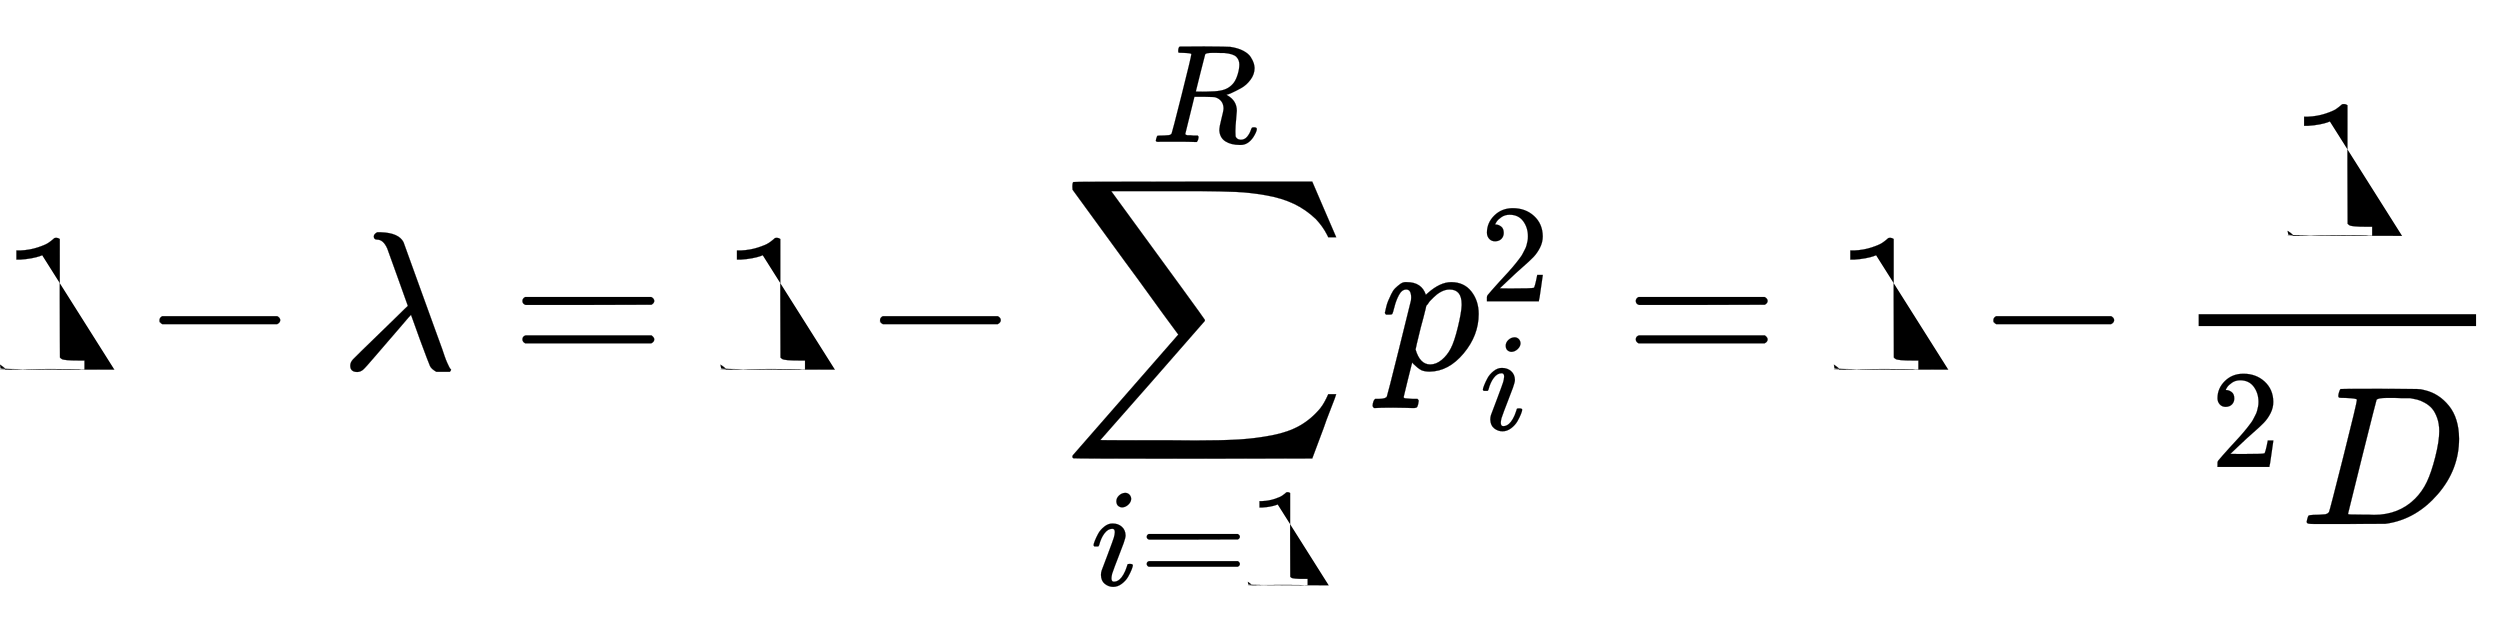 <svg xmlns:xlink="http://www.w3.org/1999/xlink" width="29.341ex" height="7.343ex" style="vertical-align: -3.005ex;" viewBox="0 -1867.7 12632.9 3161.4" role="img" focusable="false" xmlns="http://www.w3.org/2000/svg" aria-labelledby="MathJax-SVG-1-Title"><title id="MathJax-SVG-1-Title">{\displaystyle 1-\lambda =1-\sum _{i=1}^{R}p_{i}^{2}=1-{\frac {1}{{}^{2}D}}}</title><defs aria-hidden="true"><path stroke-width="1" id="E1-MJMAIN-31" d="M213 578l-13-5q-14-5-40-10t-58-7H83v46h19q47 2 87 15t56 24 28 22q2 3 12 3 9 0 17-6V361l1-3e2q7-7 12-9t24-4 62-2h26V0H416Q395 3 257 3 121 3 1e2.0H88V46h26q22 0 38 0t25 1 16 3 8 2 6 5 6 4V578z"/><path stroke-width="1" id="E1-MJMAIN-2212" d="M84 237t0 13 14 20H679q15-8 15-20t-15-20H98q-14 7-14 20z"/><path stroke-width="1" id="E1-MJMATHI-3BB" d="M166 673q0 12 17 21h19q90-3 114-50 6-15 57-158T474 207 524 67q7-20 13-33t9-19 5-9 4-4 1-4-6-9H482Q457 3 450 18T399 152L354 277l-14-15q-13-16-47-55t-57-66q-25-29-62-72Q123 9 111-1T83-12Q47-12 47 20q0 17 14 32T199 187q30 29 67 65t55 54l17 16q0 1-50 140T234 612q-20 45-51 45-17 0-17 16z"/><path stroke-width="1" id="E1-MJMAIN-3D" d="M56 347q0 13 14 20H707q15-8 15-20 0-11-14-19l-318-1H72q-16 5-16 20zm0-194q0 15 16 20H708q14-10 14-20 0-13-15-20H70q-14 7-14 20z"/><path stroke-width="1" id="E1-MJSZ2-2211" d="M60 948q3 2 605 2h602l58-135q59-138 63-146h-40l-7 14q-21 41-56 78-50 48-111 77t-141 43-151 17-183 4H574 543 251l8-11Q722 258 724 252q1-2 0-6-3-3-264-302L196-356q0-1 211-1 52 0 141 0t128-1q136 0 220 5t167 21 141 49 103 87q21 26 41 72h40q0-1-7-21t-25-65-31-84l-58-155-601-1q-602 0-605 2-6 2-6 9 0 2 2 6L590 177q0 1-33 45T452 366 322 544L56 909l-1 15q0 21 5 24z"/><path stroke-width="1" id="E1-MJMATHI-69" d="M184 6e2q0 24 19 42t44 19q18 0 30-12t13-30q0-23-20-42t-44-20q-15 0-28 10t-14 33zM21 287q0 8 9 31t24 51 44 51 60 22q39 0 65-23t27-62q0-17-14-56T196 196 154 83q-5-22-5-32 0-25 17-25 9 0 19 3t23 14 27 35 25 59q3 12 5 14t17 2q20 0 20-10 0-8-9-31T268 61 223 11 161-11q-32 0-59 21T74 74q0 17 5 32t43 114q38 101 44 121t7 39q0 24-17 24h-2q-30 0-55-33T61 287q-1-1-2-3t-1-3-2-2-3-1-4 0-8 0H27q-6 6-6 9z"/><path stroke-width="1" id="E1-MJMATHI-52" d="M230 637q-27 0-32 1t-5 11q0 27 11 33 2 1 174 1 172-1 186-3 56-8 94-28t54-46 21-43 6-34q0-45-29-84t-67-60-67-34-38-13l7-5q67-38 67-110 0-11-5-61t-5-82V71q0-18 1-28t11-18 26-9q28 0 46 22t26 47q5 14 8 17t15 3q20 0 20-12 0-18-24-57-38-57-90-57h-9Q571-21 531 4T487 82q0 27 15 84t15 73q0 51-43 74-15 7-25 8t-71 2H309L277 193Q244 61 244 59q0-4 1-5t7-4 17-2 33-2h31q6-8 6-9t-3-18Q332 6 326 0H311Q275 2 180 2q-34 0-63 0T71 2 50 1Q33 1 33 10q0 2 3 14 5 19 10 21 4 1 15 1h6q27 0 60 3 14 3 19 12 3 4 72 278t69 289q0 7-57 9zm4e2-83q0 32-21 54t-86 28q-2 0-23 0t-38 1H440q-47 0-54-10-1-3-34-133T319 361q0-1 69-1 78 1 104 7 64 10 1e2 59 16 23 27 60t11 68z"/><path stroke-width="1" id="E1-MJMATHI-70" d="M23 287q1 3 2 8t5 22 10 31 15 33 20 30 26 22 33 9q75 0 96-64l10 9q62 55 118 55 65 0 102-47t37-114q0-108-76-199T249-10q-22 0-39 6-11 5-23 15T168 28l-7 8q-1-1-22-87t-21-87q0-6 8-7t37-3h25q6-7 6-9t-3-18q-3-12-6-15t-13-4q-2 0-11 0t-34 1-62 1q-70 0-89-2h-8q-7 7-7 11 2 27 13 35H-6q34 1 39 12 3 6 61 239t61 247q1 5 1 14 0 41-25 41-22 0-37-28T71 316 59 280q-2-2-16-2H29q-6 6-6 9zM178 102q22-76 74-76 30 0 58 23t46 58q18 34 36 108t19 110v6q0 74-61 74-11 0-22-3t-22-9-20-13-17-15-15-15-11-14-8-10l-3-4q0-1-3-14t-11-44-14-52q-26-106-26-110z"/><path stroke-width="1" id="E1-MJMAIN-32" d="M109 429q-27 0-43 18T50 491q0 71 53 123t132 52q91 0 152-56t62-145q0-43-20-82t-48-68-80-74q-36-31-1e2-92L142 93l76-1q157 0 167 5 7 2 24 89v3h40v-3q-1-3-13-91T421 3V0H50V19 31q0 7 6 15T86 81q29 32 50 56 9 10 34 37t34 37 29 33 28 34 23 30 21 32 15 29 13 32 7 30 3 33q0 63-34 109t-97 46q-33 0-58-17t-35-33-10-19q0-1 5-1 18 0 37-14t19-46q0-25-16-42t-45-18z"/><path stroke-width="1" id="E1-MJMATHI-44" d="M287 628q0 7-57 9-23 0-30 1t-7 9 4 20 7 15q2 1 199 1 167-1 187-1t40-6q72-17 122-79t51-166q0-156-107-280T444 3L430 1 236 0H125 72Q48 0 41 2t-8 9q0 2 3 14 4 16 8 18t23 3q27 0 60 3 14 3 19 12 3 4 72 278t69 289zM703 469q0 38-11 68t-26 47-37 29-39 16-35 7q-2 0-14 0t-29 0-33 1H436q-44 0-50-10-2-4-73-288T242 52q0-4 11-4t77-1q5 0 19 0t24-1q126 0 208 82 36 36 59 84t43 127 20 130z"/></defs><g stroke="currentcolor" fill="currentcolor" stroke-width="0" transform="matrix(1 0 0 -1 0 0)" aria-hidden="true"><use x="0" y="0" xlink:href="#E1-MJMAIN-31"/><use x="722" y="0" xlink:href="#E1-MJMAIN-2212"/><use x="1723" y="0" xlink:href="#E1-MJMATHI-3BB"/><use x="2584" y="0" xlink:href="#E1-MJMAIN-3D"/><use x="3641" y="0" xlink:href="#E1-MJMAIN-31"/><use x="4363" y="0" xlink:href="#E1-MJMAIN-2212"/><g transform="translate(5364,0)"><use x="0" y="0" xlink:href="#E1-MJSZ2-2211"/><g transform="translate(147,-1090)"><use transform="scale(0.707)" x="0" y="0" xlink:href="#E1-MJMATHI-69"/><use transform="scale(0.707)" x="345" y="0" xlink:href="#E1-MJMAIN-3D"/><use transform="scale(0.707)" x="1124" y="0" xlink:href="#E1-MJMAIN-31"/></g><use transform="scale(0.707)" x="641" y="1627" xlink:href="#E1-MJMATHI-52"/></g><g transform="translate(6975,0)"><use x="0" y="0" xlink:href="#E1-MJMATHI-70"/><use transform="scale(0.707)" x="712" y="488" xlink:href="#E1-MJMAIN-32"/><use transform="scale(0.707)" x="712" y="-430" xlink:href="#E1-MJMATHI-69"/></g><use x="8210" y="0" xlink:href="#E1-MJMAIN-3D"/><use x="9267" y="0" xlink:href="#E1-MJMAIN-31"/><use x="9989" y="0" xlink:href="#E1-MJMAIN-2212"/><g transform="translate(10990,0)"><g transform="translate(120,0)"><rect stroke="none" width="1402" height="60" x="0" y="220"/><use x="450" y="676" xlink:href="#E1-MJMAIN-31"/><g transform="translate(60,-780)"><use transform="scale(0.707)" x="0" y="408" xlink:href="#E1-MJMAIN-32"/><use x="453" y="0" xlink:href="#E1-MJMATHI-44"/></g></g></g></g></svg>